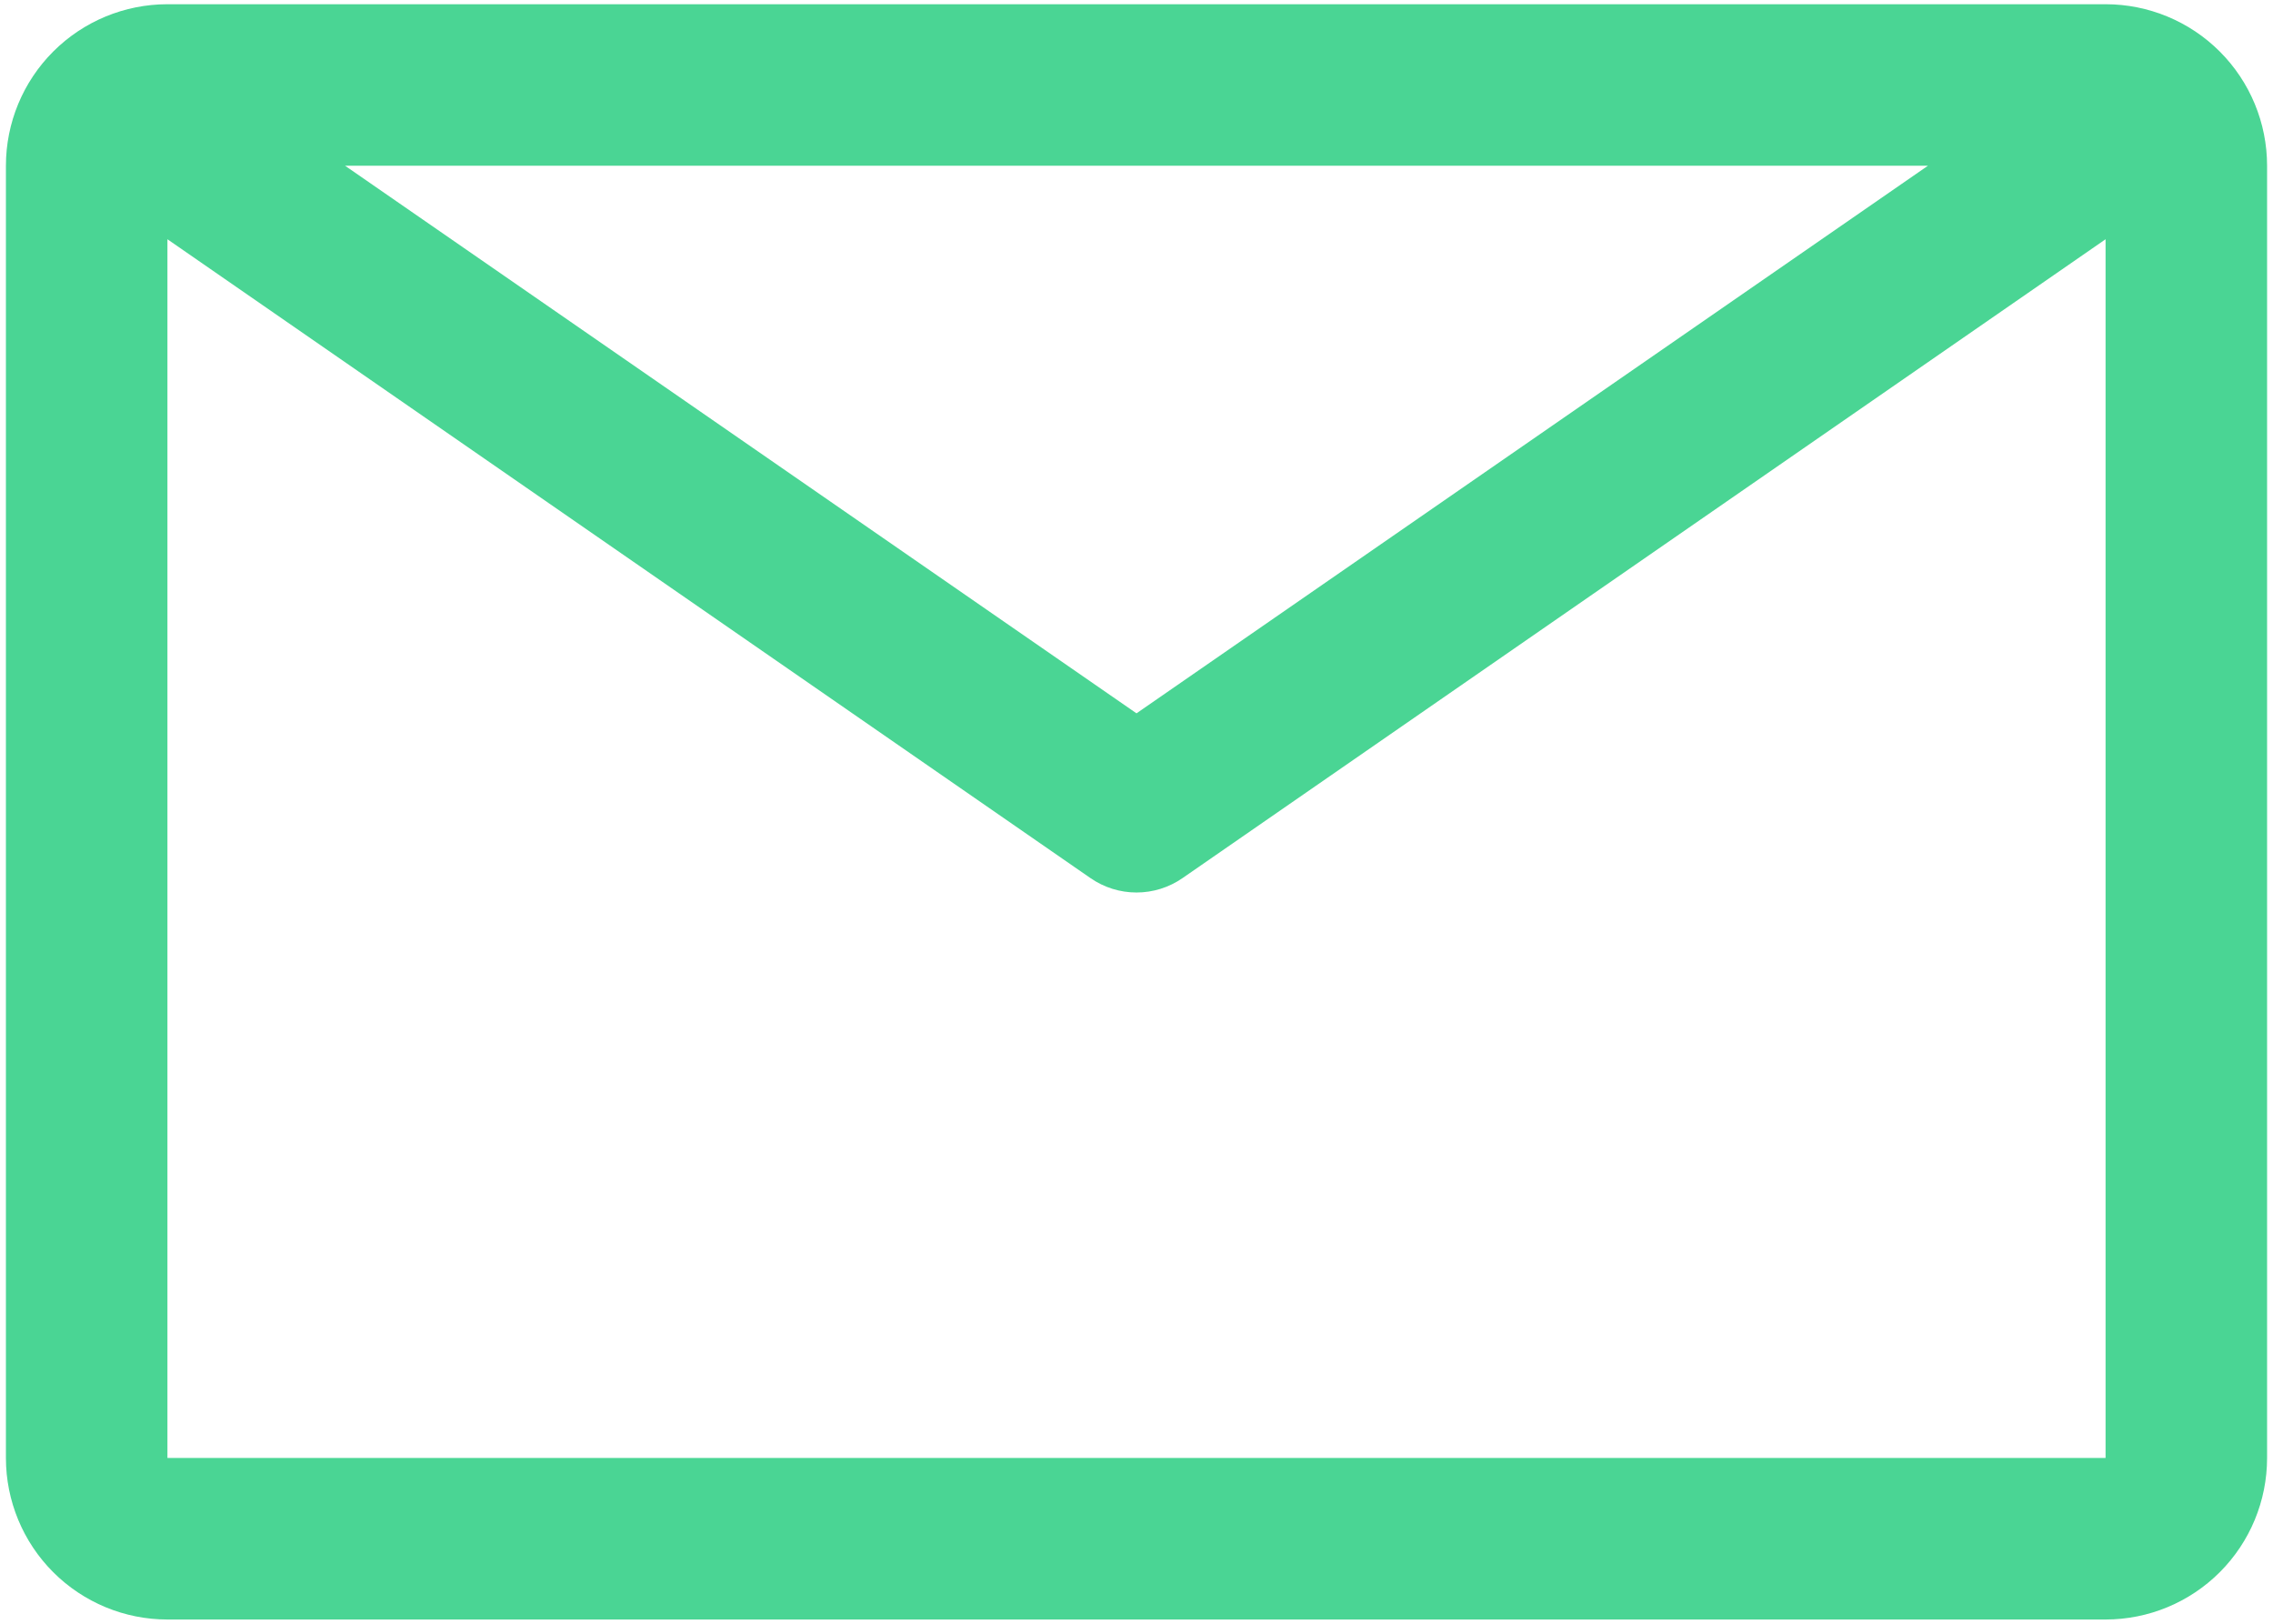 <?xml version="1.0" encoding="UTF-8"?> <svg xmlns="http://www.w3.org/2000/svg" width="336" height="240" viewBox="0 0 336 240" fill="none"> <path d="M311.25 0.625H24.75C18.418 0.625 12.345 3.14 7.868 7.618C3.39 12.095 0.875 18.168 0.875 24.5V215.5C0.875 221.832 3.39 227.905 7.868 232.382C12.345 236.86 18.418 239.375 24.75 239.375H311.25C317.582 239.375 323.655 236.86 328.132 232.382C332.61 227.905 335.125 221.832 335.125 215.5V24.5C335.125 18.168 332.61 12.095 328.132 7.618C323.655 3.14 317.582 0.625 311.25 0.625V0.625ZM284.987 24.5L168 105.436L51.013 24.5H284.987ZM24.75 215.5V35.363L161.196 129.789C163.194 131.175 165.568 131.918 168 131.918C170.432 131.918 172.806 131.175 174.804 129.789L311.25 35.363V215.5H24.75Z" fill="#4AD594"></path> </svg> 